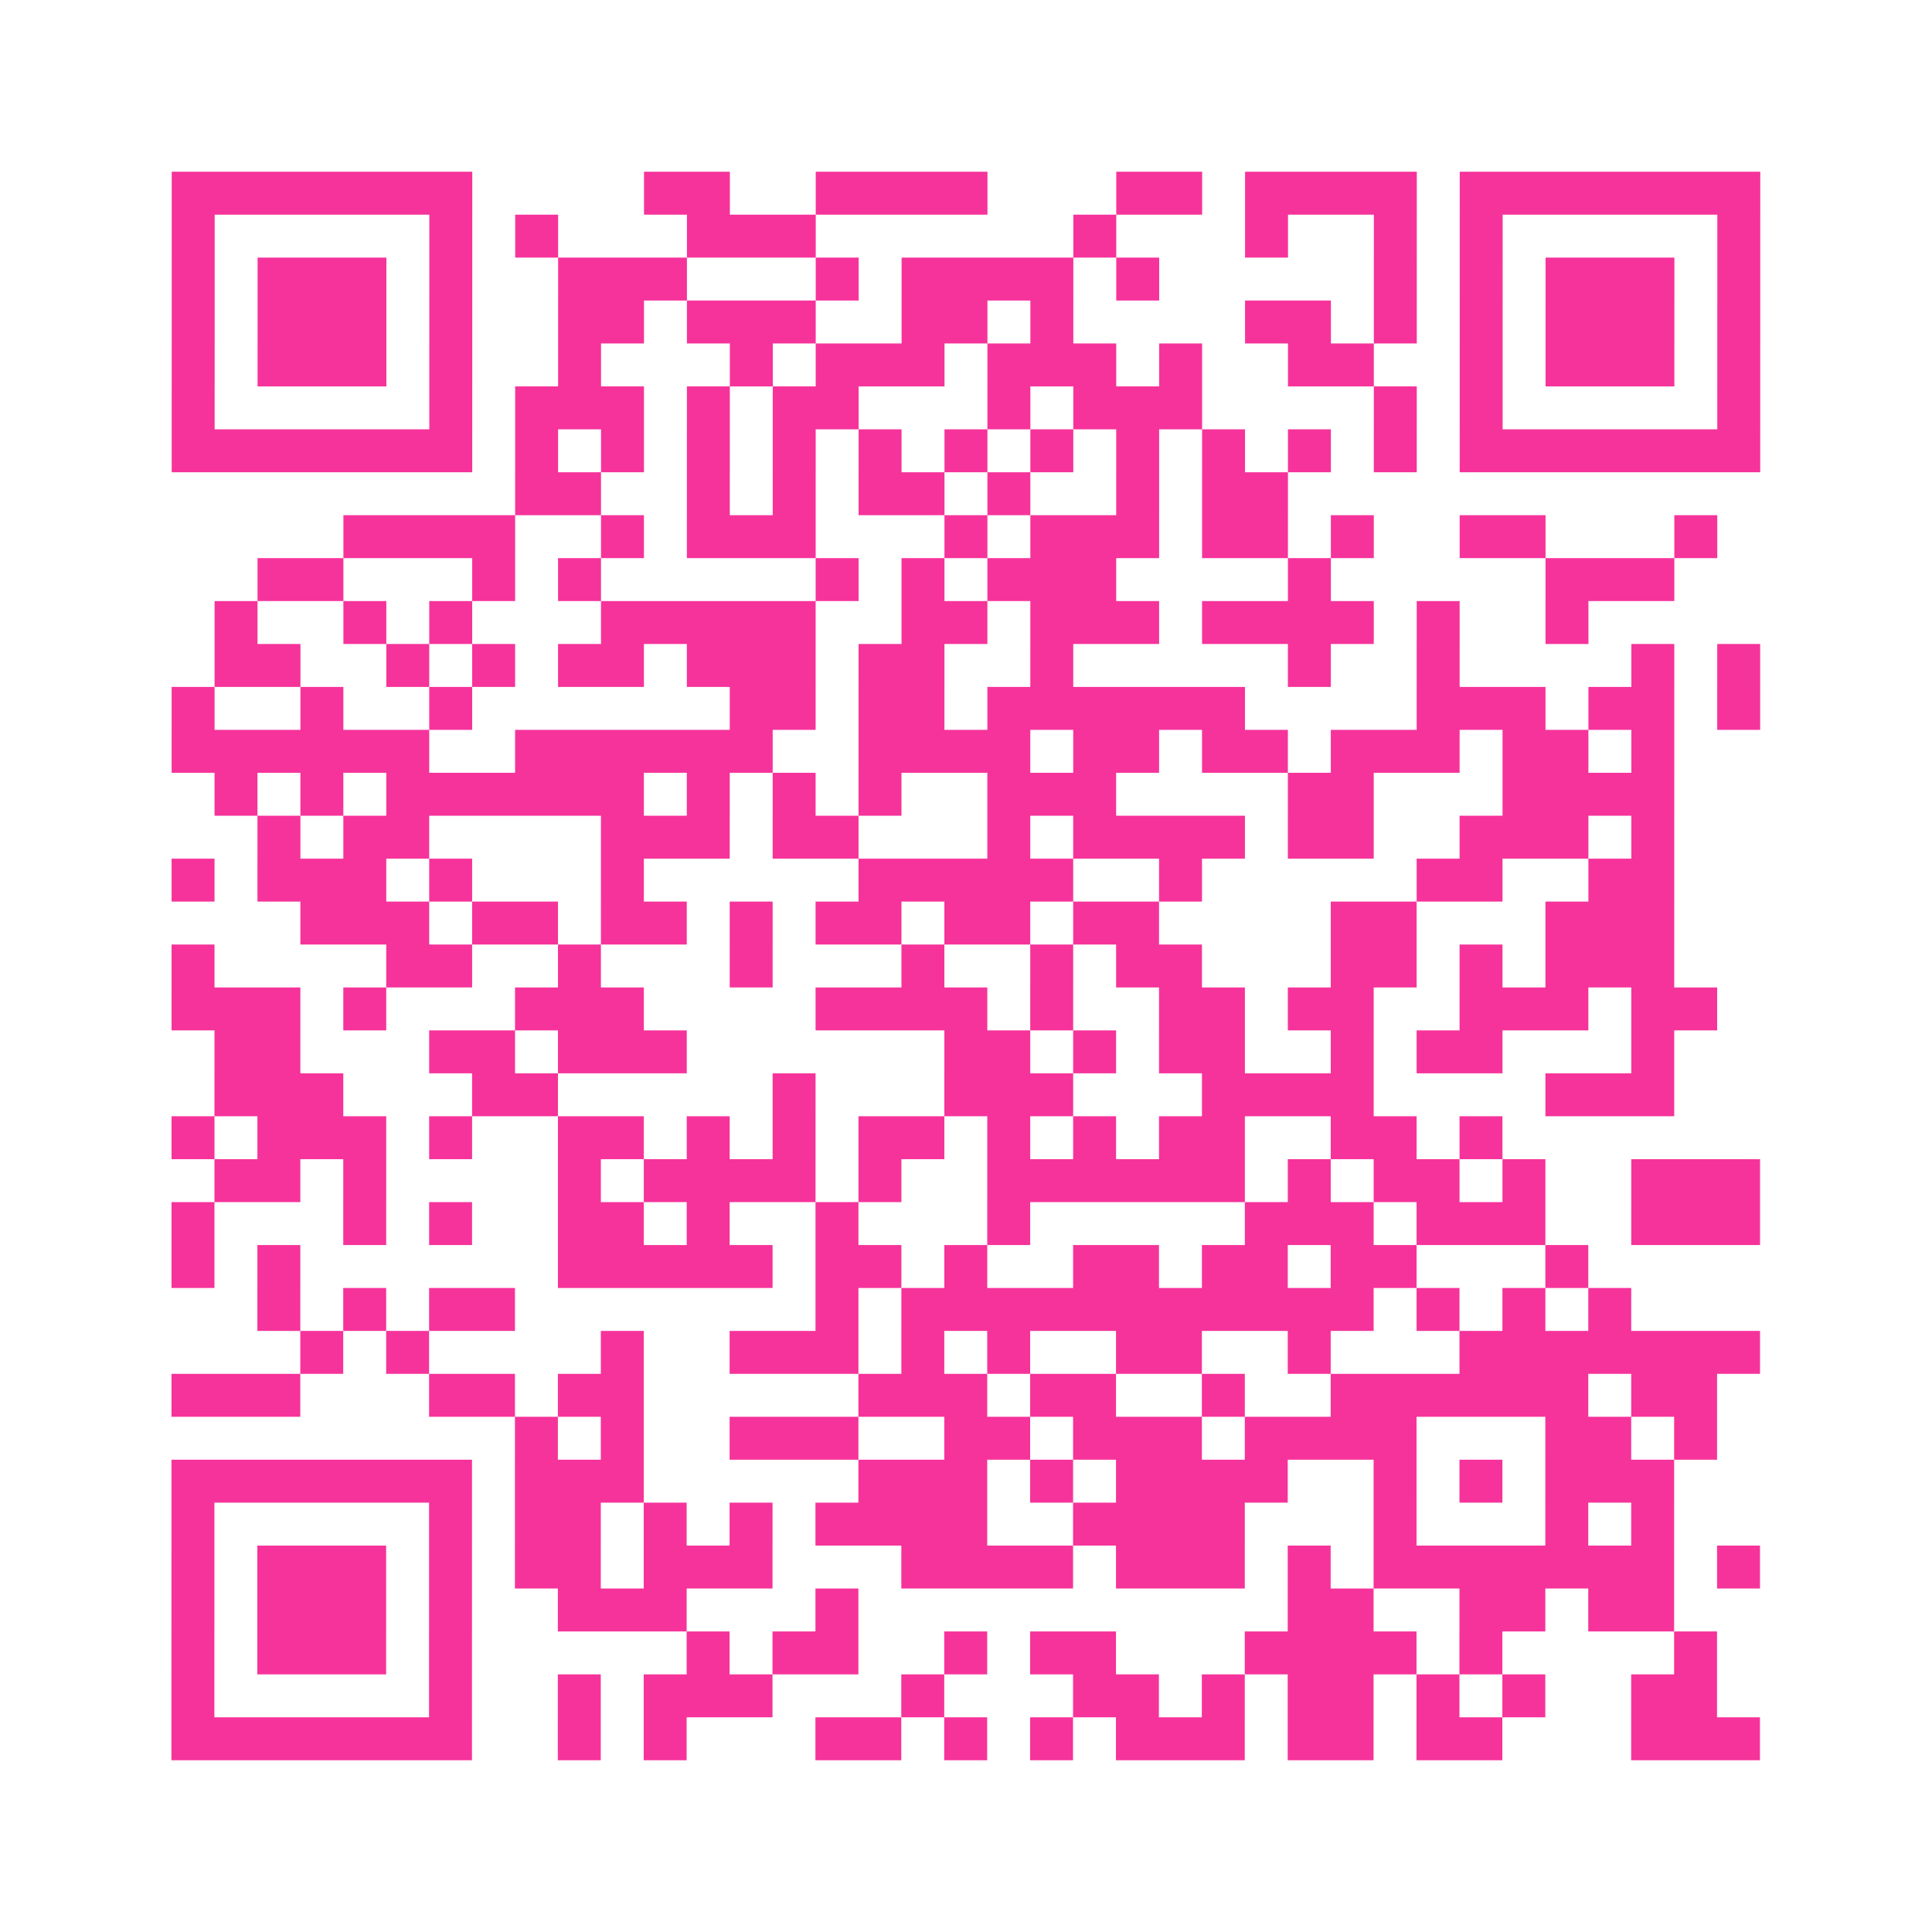 <?xml version="1.0" encoding="UTF-8"?>
<svg xmlns="http://www.w3.org/2000/svg" viewBox="0 0 45 45" class="pyqrcode"><path fill="transparent" d="M0 0h45v45h-45z"/><path stroke="#f6339b" class="pyqrline" d="M4 4.5h7m4 0h2m2 0h4m3 0h2m1 0h4m1 0h7m-37 1h1m5 0h1m1 0h1m3 0h3m6 0h1m3 0h1m2 0h1m1 0h1m5 0h1m-37 1h1m1 0h3m1 0h1m2 0h3m3 0h1m1 0h4m1 0h1m5 0h1m1 0h1m1 0h3m1 0h1m-37 1h1m1 0h3m1 0h1m2 0h2m1 0h3m2 0h2m1 0h1m4 0h2m1 0h1m1 0h1m1 0h3m1 0h1m-37 1h1m1 0h3m1 0h1m2 0h1m3 0h1m1 0h3m1 0h3m1 0h1m2 0h2m2 0h1m1 0h3m1 0h1m-37 1h1m5 0h1m1 0h3m1 0h1m1 0h2m3 0h1m1 0h3m4 0h1m1 0h1m5 0h1m-37 1h7m1 0h1m1 0h1m1 0h1m1 0h1m1 0h1m1 0h1m1 0h1m1 0h1m1 0h1m1 0h1m1 0h1m1 0h7m-29 1h2m2 0h1m1 0h1m1 0h2m1 0h1m2 0h1m1 0h2m-22 1h4m2 0h1m1 0h3m3 0h1m1 0h3m1 0h2m1 0h1m2 0h2m3 0h1m-34 1h2m3 0h1m1 0h1m5 0h1m1 0h1m1 0h3m4 0h1m5 0h3m-34 1h1m2 0h1m1 0h1m3 0h5m2 0h2m1 0h3m1 0h4m1 0h1m2 0h1m-32 1h2m2 0h1m1 0h1m1 0h2m1 0h3m1 0h2m2 0h1m5 0h1m2 0h1m4 0h1m1 0h1m-37 1h1m2 0h1m2 0h1m6 0h2m1 0h2m1 0h6m4 0h3m1 0h2m1 0h1m-37 1h6m2 0h6m2 0h4m1 0h2m1 0h2m1 0h3m1 0h2m1 0h1m-34 1h1m1 0h1m1 0h6m1 0h1m1 0h1m1 0h1m2 0h3m4 0h2m3 0h4m-33 1h1m1 0h2m4 0h3m1 0h2m3 0h1m1 0h4m1 0h2m2 0h3m1 0h1m-35 1h1m1 0h3m1 0h1m3 0h1m5 0h5m2 0h1m5 0h2m2 0h2m-32 1h3m1 0h2m1 0h2m1 0h1m1 0h2m1 0h2m1 0h2m4 0h2m3 0h3m-35 1h1m4 0h2m2 0h1m3 0h1m3 0h1m2 0h1m1 0h2m3 0h2m1 0h1m1 0h3m-35 1h3m1 0h1m3 0h3m4 0h4m1 0h1m2 0h2m1 0h2m2 0h3m1 0h2m-35 1h2m3 0h2m1 0h3m6 0h2m1 0h1m1 0h2m2 0h1m1 0h2m3 0h1m-34 1h3m3 0h2m5 0h1m3 0h3m3 0h4m4 0h3m-35 1h1m1 0h3m1 0h1m2 0h2m1 0h1m1 0h1m1 0h2m1 0h1m1 0h1m1 0h2m2 0h2m1 0h1m-30 1h2m1 0h1m4 0h1m1 0h4m1 0h1m2 0h6m1 0h1m1 0h2m1 0h1m2 0h3m-37 1h1m3 0h1m1 0h1m2 0h2m1 0h1m2 0h1m3 0h1m5 0h3m1 0h3m2 0h3m-37 1h1m1 0h1m6 0h5m1 0h2m1 0h1m2 0h2m1 0h2m1 0h2m3 0h1m-31 1h1m1 0h1m1 0h2m7 0h1m1 0h11m1 0h1m1 0h1m1 0h1m-31 1h1m1 0h1m4 0h1m2 0h3m1 0h1m1 0h1m2 0h2m2 0h1m3 0h7m-37 1h3m3 0h2m1 0h2m5 0h3m1 0h2m2 0h1m2 0h6m1 0h2m-28 1h1m1 0h1m2 0h3m2 0h2m1 0h3m1 0h4m3 0h2m1 0h1m-36 1h7m1 0h3m5 0h3m1 0h1m1 0h4m2 0h1m1 0h1m1 0h3m-35 1h1m5 0h1m1 0h2m1 0h1m1 0h1m1 0h4m2 0h4m3 0h1m3 0h1m1 0h1m-35 1h1m1 0h3m1 0h1m1 0h2m1 0h3m3 0h4m1 0h3m1 0h1m1 0h7m1 0h1m-37 1h1m1 0h3m1 0h1m2 0h3m3 0h1m10 0h2m2 0h2m1 0h2m-35 1h1m1 0h3m1 0h1m5 0h1m1 0h2m2 0h1m1 0h2m3 0h4m1 0h1m4 0h1m-36 1h1m5 0h1m2 0h1m1 0h3m3 0h1m3 0h2m1 0h1m1 0h2m1 0h1m1 0h1m2 0h2m-36 1h7m2 0h1m1 0h1m3 0h2m1 0h1m1 0h1m1 0h3m1 0h2m1 0h2m3 0h3"/></svg>
